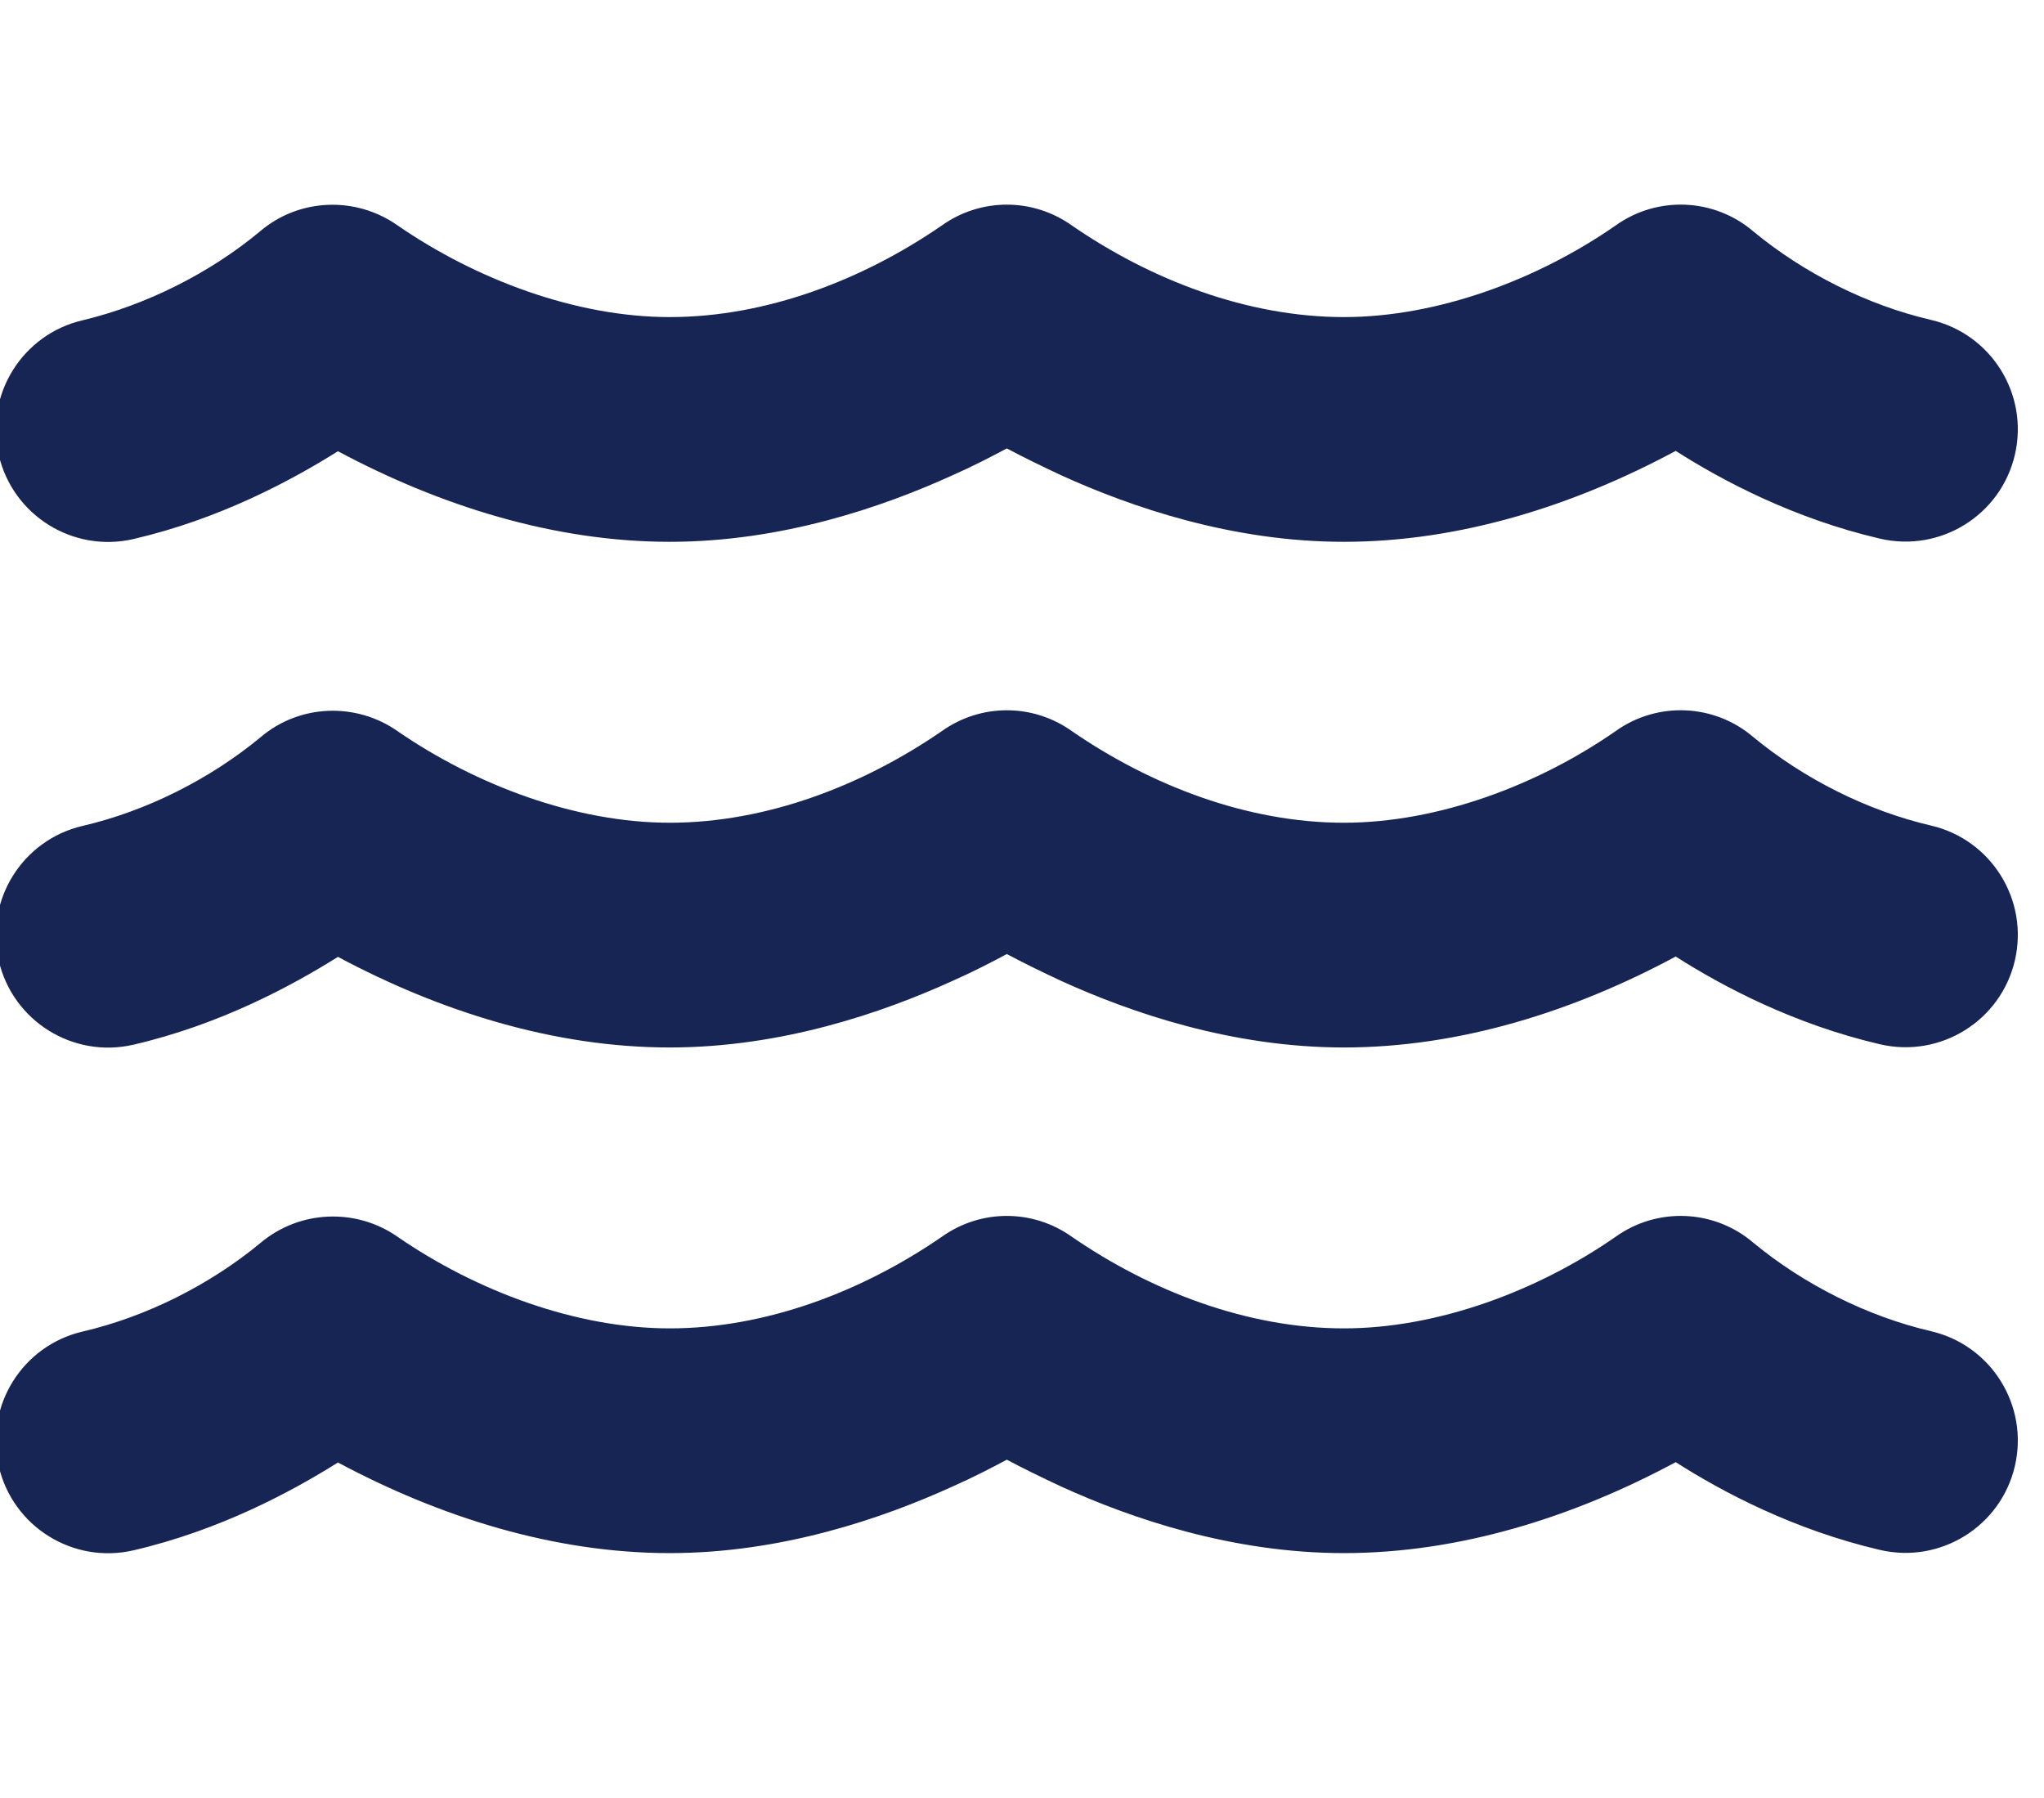 <?xml version="1.0" encoding="UTF-8"?>
<svg xmlns="http://www.w3.org/2000/svg" width="83" height="73" viewBox="0 0 83 73" fill="none">
  <g clip-path="url(#clip0_2451_4990)">
    <path d="M38.246 9.154C39.829 8.028 41.939 8.028 43.522 9.154C46.73 11.364 50.65 12.875 54.571 12.875C58.407 12.875 62.47 11.335 65.607 9.154C67.303 7.942 69.613 8.042 71.196 9.396C73.249 11.093 75.83 12.391 78.41 12.989C80.863 13.56 82.388 16.012 81.818 18.464C81.248 20.917 78.795 22.442 76.343 21.872C72.85 21.059 69.941 19.52 68.045 18.308C63.91 20.532 59.276 22 54.571 22C50.023 22 45.931 20.589 43.108 19.306C42.281 18.921 41.525 18.55 40.884 18.208C40.242 18.55 39.501 18.935 38.66 19.306C35.837 20.589 31.744 22 27.196 22C22.491 22 17.857 20.532 13.723 18.322C11.812 19.52 8.918 21.074 5.425 21.886C2.972 22.457 0.52 20.931 -0.05 18.479C-0.621 16.026 0.905 13.574 3.357 13.004C5.924 12.391 8.519 11.093 10.557 9.396C12.14 8.042 14.45 7.956 16.146 9.154C19.312 11.335 23.361 12.875 27.196 12.875C31.117 12.875 35.038 11.364 38.246 9.154ZM43.522 50.217C46.73 52.426 50.65 53.938 54.571 53.938C58.407 53.938 62.47 52.398 65.607 50.217C67.303 49.005 69.613 49.105 71.196 50.459C73.249 52.156 75.83 53.453 78.41 54.052C80.863 54.622 82.388 57.075 81.818 59.527C81.248 61.979 78.795 63.505 76.343 62.935C72.85 62.122 69.941 60.582 68.045 59.37C63.91 61.594 59.276 63.063 54.571 63.063C50.023 63.063 45.931 61.651 43.108 60.368C42.281 59.983 41.525 59.612 40.884 59.27C40.242 59.612 39.501 59.997 38.66 60.368C35.837 61.651 31.744 63.063 27.196 63.063C22.491 63.063 17.857 61.594 13.723 59.384C11.812 60.582 8.918 62.136 5.425 62.949C2.972 63.519 0.52 61.993 -0.05 59.541C-0.621 57.089 0.905 54.636 3.357 54.066C5.938 53.467 8.519 52.17 10.572 50.473C12.154 49.133 14.464 49.033 16.161 50.231C19.312 52.398 23.361 53.938 27.196 53.938C31.117 53.938 35.038 52.426 38.246 50.217C39.829 49.09 41.939 49.09 43.522 50.217ZM43.522 29.685C46.73 31.895 50.65 33.407 54.571 33.407C58.407 33.407 62.47 31.867 65.607 29.685C67.303 28.473 69.613 28.573 71.196 29.928C73.249 31.624 75.83 32.922 78.41 33.521C80.863 34.091 82.388 36.543 81.818 38.996C81.248 41.448 78.795 42.974 76.343 42.403C72.85 41.591 69.941 40.051 68.045 38.839C63.91 41.063 59.276 42.532 54.571 42.532C50.023 42.532 45.931 41.12 43.108 39.837C42.281 39.452 41.525 39.081 40.884 38.739C40.242 39.081 39.501 39.466 38.66 39.837C35.837 41.12 31.744 42.532 27.196 42.532C22.491 42.532 17.857 41.063 13.723 38.853C11.812 40.051 8.918 41.605 5.425 42.418C2.972 42.988 0.52 41.462 -0.05 39.01C-0.621 36.558 0.905 34.105 3.357 33.535C5.938 32.936 8.519 31.639 10.572 29.942C12.154 28.587 14.464 28.502 16.161 29.7C19.312 31.867 23.361 33.407 27.196 33.407C31.117 33.407 35.038 31.895 38.246 29.685C39.829 28.559 41.939 28.559 43.522 29.685Z" fill="#172554"></path>
  </g>
  <defs>
    <clipPath id="clip0_2451_4990">
      <rect width="82.125" height="73" fill="white"></rect>
    </clipPath>
  </defs>
</svg>
